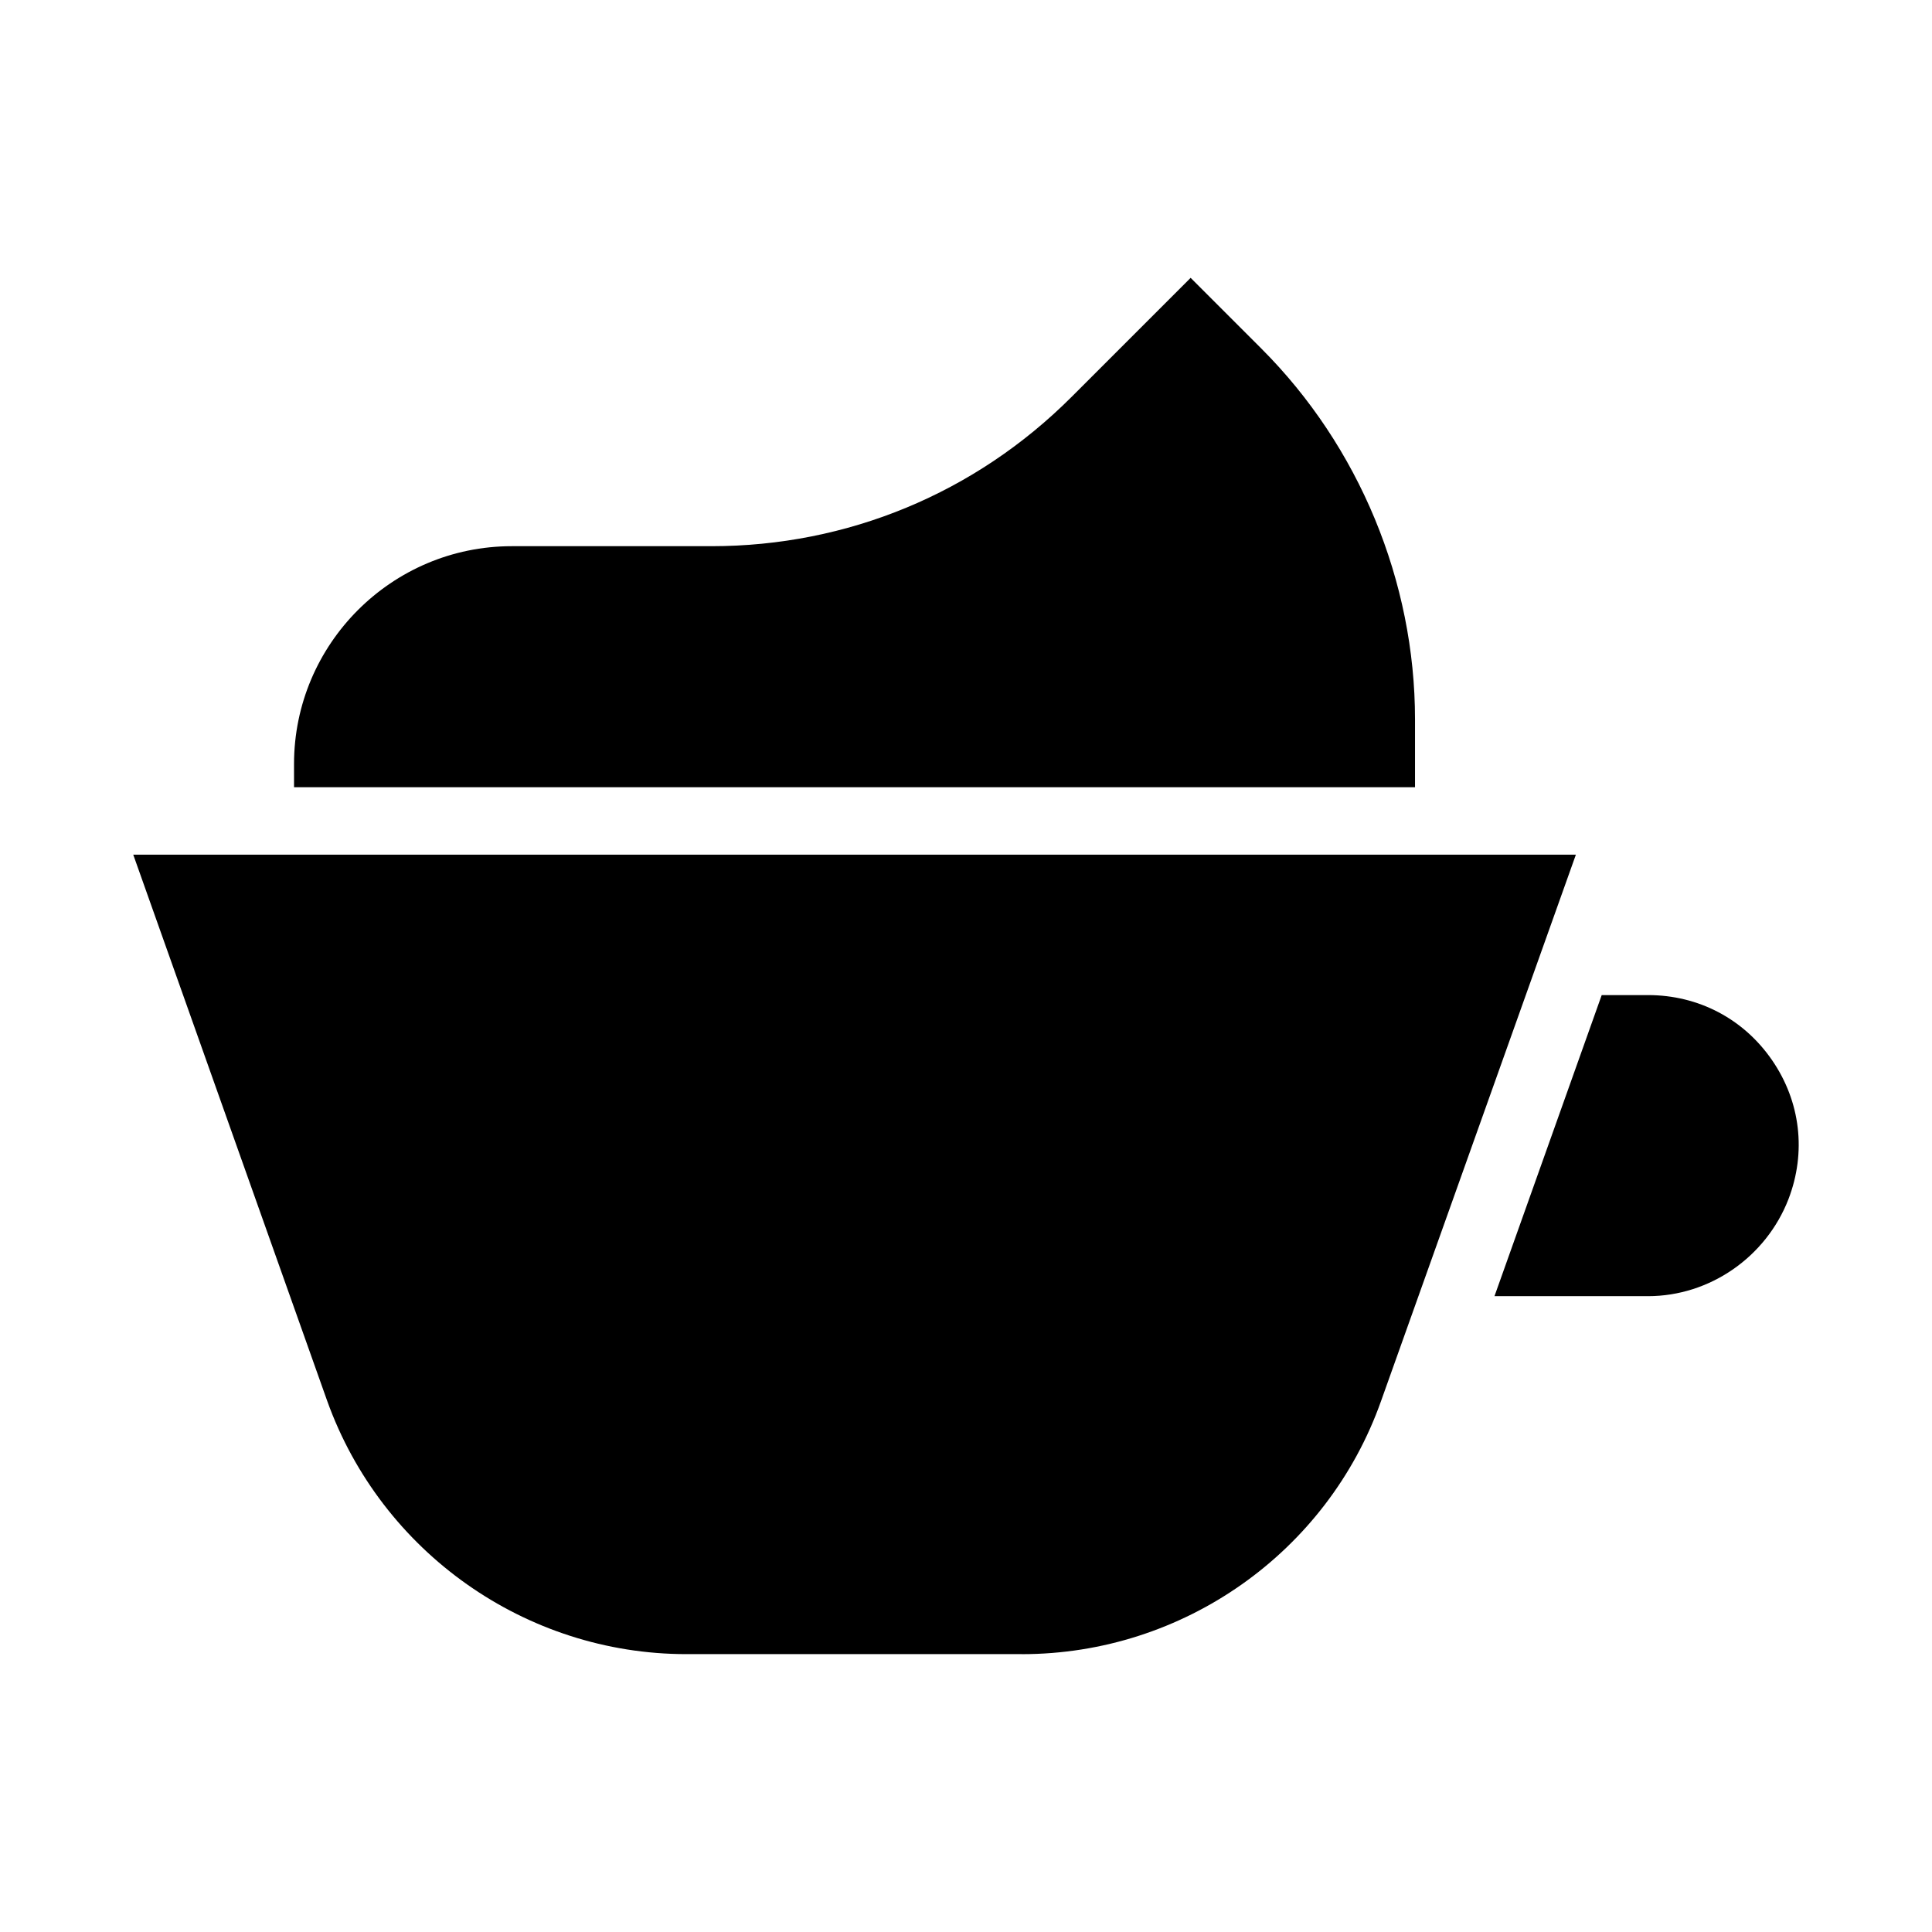 <?xml version="1.0" encoding="UTF-8"?>
<!-- Uploaded to: ICON Repo, www.svgrepo.com, Generator: ICON Repo Mixer Tools -->
<svg fill="#000000" width="800px" height="800px" version="1.1" viewBox="144 144 512 512" xmlns="http://www.w3.org/2000/svg">
 <path d="m221.92 346.48c0-31.82 25.898-57.734 57.719-57.734h52.898c36.039 0 69.902-14.043 95.379-39.5l31.613-31.613 18.766 18.766c25.867 25.867 40.699 61.684 40.699 98.258v17.965h-297.07zm192.89 235.88h-88.922c-42.555 0-80.812-27-95.188-67.133l-51.387-144.73h382.31l-51.625 144.77c-14.203 40.129-52.445 67.102-95.191 67.102zm203.16-120.59c-5.953 15.383-20.906 25.727-37.234 25.727h-40.684l28.418-79.789h12.266c13.367 0 25.363 6.297 32.906 17.285 7.508 10.926 9.098 24.355 4.328 36.777z"/>
</svg>